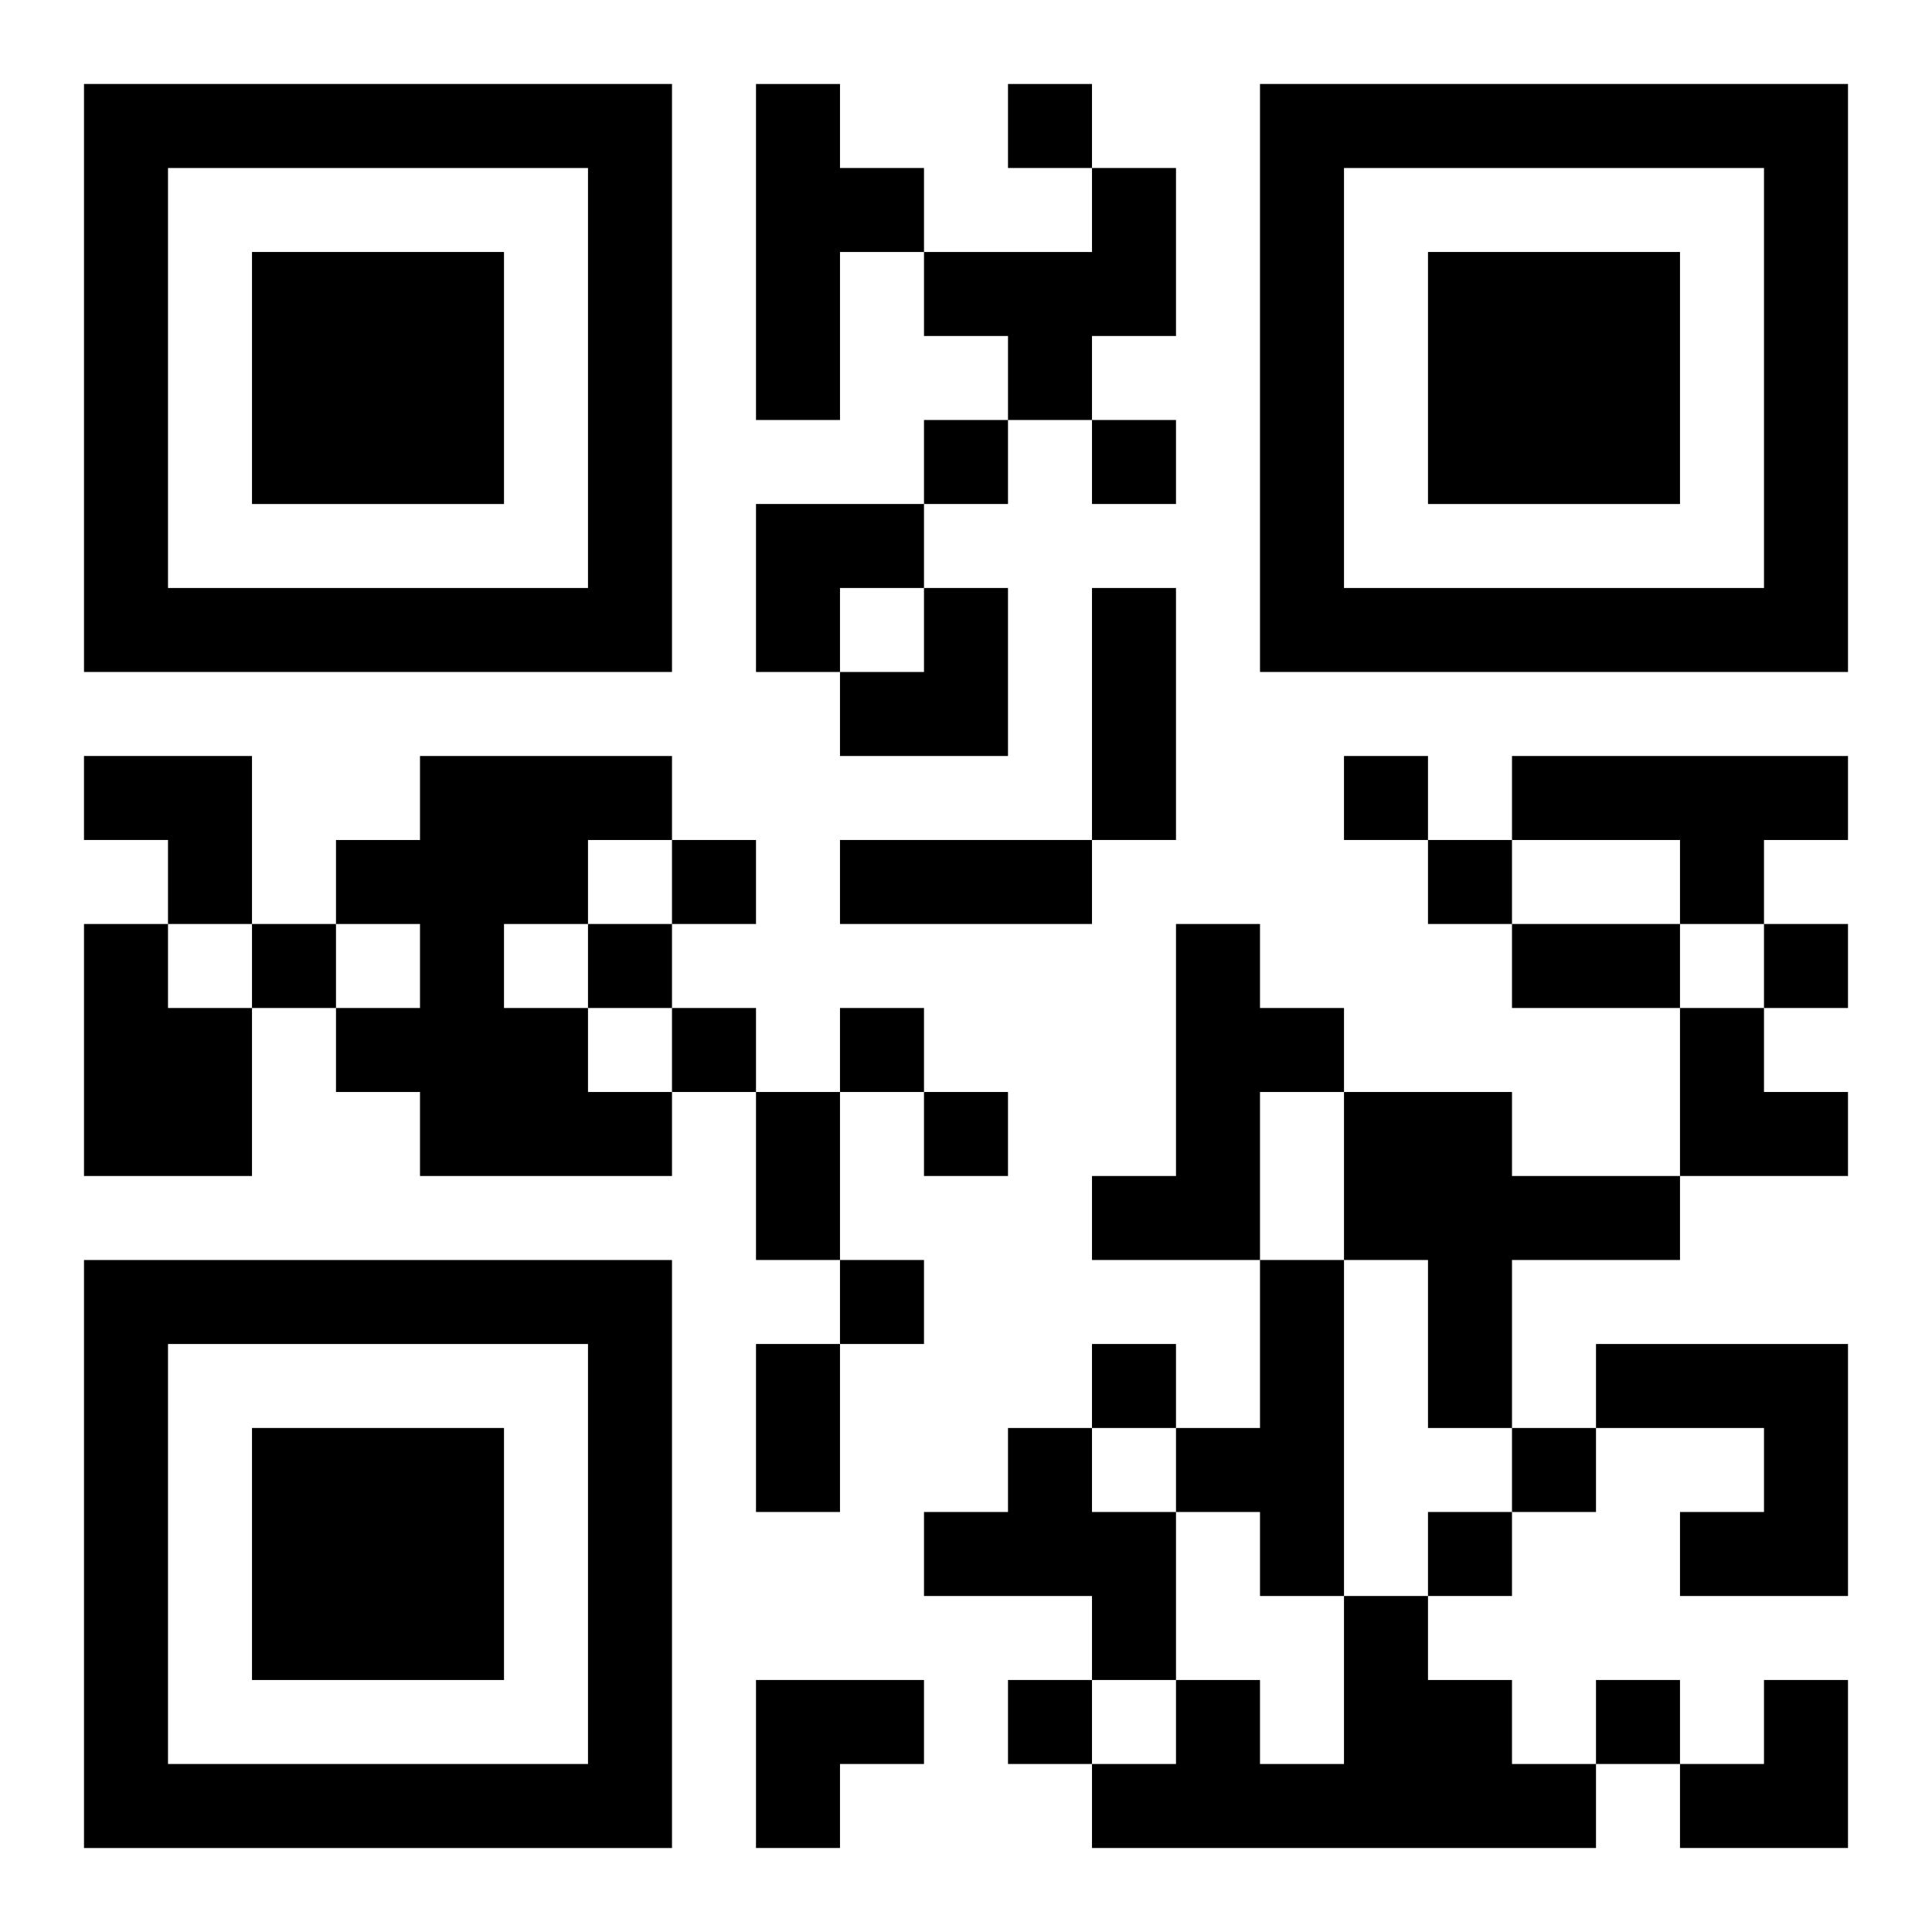 <?xml version="1.0" encoding="UTF-8"?>
<svg width="250" height="250" baseProfile="full" version="1.1" viewBox="-1 -1 23 23" xmlns="http://www.w3.org/2000/svg" xmlns:xlink="http://www.w3.org/1999/xlink"><symbol id="a"><path d="m0 7v7h7v-7h-7zm1 1h5v5h-5v-5zm1 1v3h3v-3h-3z"/></symbol><use y="-7" xlink:href="#a"/><use y="7" xlink:href="#a"/><use x="14" y="-7" xlink:href="#a"/><path d="m8 0h1v1h1v1h-1v2h-1v-4m4 1h1v2h-1v1h-1v-1h-1v-1h2v-1m-8 7h3v1h-1v1h-1v1h1v1h1v1h-3v-1h-1v-1h1v-1h-1v-1h1v-1m13 0h4v1h-1v1h-1v-1h-2v-1m-17 2h1v1h1v2h-2v-3m13 0h1v1h1v1h-1v2h-2v-1h1v-3m2 2h2v1h2v1h-2v2h-1v-2h-1v-2m-1 2h1v4h-1v-1h-1v-1h1v-2m4 1h3v3h-2v-1h1v-1h-2v-1m-7 1h1v1h1v2h-1v-1h-2v-1h1v-1m4 2h1v1h1v1h1v1h-6v-1h1v-1h1v1h1v-2m-4-18v1h1v-1h-1m-1 4v1h1v-1h-1m2 0v1h1v-1h-1m3 4v1h1v-1h-1m-8 1v1h1v-1h-1m9 0v1h1v-1h-1m-14 1v1h1v-1h-1m4 0v1h1v-1h-1m14 0v1h1v-1h-1m-13 1v1h1v-1h-1m2 0v1h1v-1h-1m1 1v1h1v-1h-1m-1 2v1h1v-1h-1m3 1v1h1v-1h-1m5 1v1h1v-1h-1m-1 1v1h1v-1h-1m-5 2v1h1v-1h-1m7 0v1h1v-1h-1m-6-13h1v3h-1v-3m-3 3h3v1h-3v-1m8 1h2v1h-2v-1m-9 2h1v2h-1v-2m0 3h1v2h-1v-2m0-10h2v1h-1v1h-1zm1 1m1 0h1v2h-2v-1h1zm-10 2h2v2h-1v-1h-1zm19 3h1v1h1v1h-2zm-11 8h2v1h-1v1h-1zm11 0m1 0h1v2h-2v-1h1z"/></svg>

